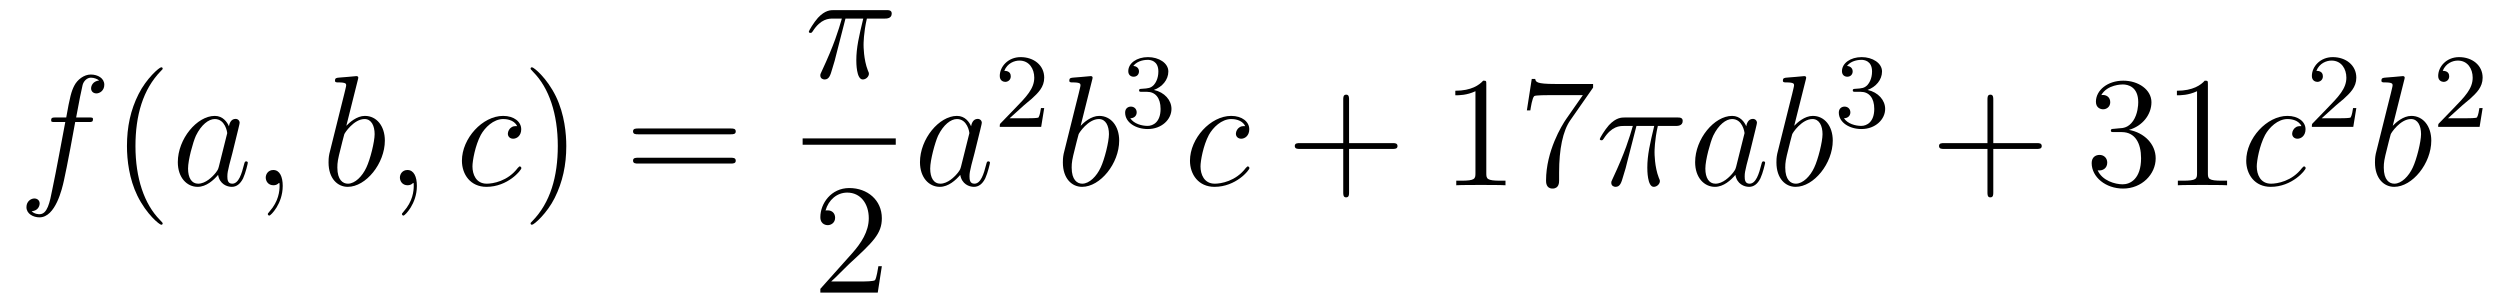 <?xml version='1.0'?>
<!-- This file was generated by dvisvgm 1.14.1 -->
<svg height='23pt' version='1.1' viewBox='0 -23 190 23' width='190pt' xmlns='http://www.w3.org/2000/svg' xmlns:xlink='http://www.w3.org/1999/xlink'>
<g id='page1'>
<g transform='matrix(1 0 0 1 -127 644)'>
<path d='M133.732 -657.726C133.971 -657.726 134.066 -657.726 134.066 -657.953C134.066 -658.072 133.971 -658.072 133.755 -658.072H132.787C133.014 -659.303 133.182 -660.152 133.277 -660.535C133.349 -660.822 133.6 -661.097 133.911 -661.097C134.162 -661.097 134.413 -660.989 134.532 -660.882C134.066 -660.834 133.923 -660.487 133.923 -660.284C133.923 -660.045 134.102 -659.901 134.329 -659.901C134.568 -659.901 134.927 -660.104 134.927 -660.559C134.927 -661.061 134.425 -661.336 133.899 -661.336C133.385 -661.336 132.883 -660.953 132.644 -660.487C132.428 -660.068 132.309 -659.638 132.034 -658.072H131.233C131.006 -658.072 130.887 -658.072 130.887 -657.857C130.887 -657.726 130.958 -657.726 131.197 -657.726H131.962C131.747 -656.614 131.257 -653.912 130.982 -652.633C130.779 -651.593 130.6 -650.72 130.002 -650.72C129.966 -650.72 129.619 -650.72 129.404 -650.947C130.014 -650.995 130.014 -651.521 130.014 -651.533C130.014 -651.772 129.834 -651.916 129.608 -651.916C129.368 -651.916 129.01 -651.712 129.01 -651.258C129.01 -650.744 129.536 -650.481 130.002 -650.481C131.221 -650.481 131.723 -652.669 131.855 -653.267C132.07 -654.187 132.656 -657.367 132.715 -657.726H133.732Z' fill-rule='evenodd'/>
<path d='M139.363 -650.015C139.363 -650.051 139.363 -650.075 139.16 -650.278C137.964 -651.486 137.295 -653.458 137.295 -655.897C137.295 -658.216 137.857 -660.212 139.243 -661.623C139.363 -661.73 139.363 -661.754 139.363 -661.79C139.363 -661.862 139.303 -661.886 139.255 -661.886C139.1 -661.886 138.12 -661.025 137.534 -659.853C136.924 -658.646 136.649 -657.367 136.649 -655.897C136.649 -654.832 136.817 -653.41 137.438 -652.131C138.143 -650.697 139.124 -649.919 139.255 -649.919C139.303 -649.919 139.363 -649.943 139.363 -650.015Z' fill-rule='evenodd'/>
<path d='M143.634 -654.342C143.575 -654.139 143.575 -654.115 143.407 -653.888C143.145 -653.553 142.619 -653.04 142.057 -653.04C141.566 -653.04 141.292 -653.482 141.292 -654.187C141.292 -654.845 141.662 -656.183 141.889 -656.686C142.296 -657.522 142.858 -657.953 143.324 -657.953C144.113 -657.953 144.268 -656.973 144.268 -656.877C144.268 -656.865 144.232 -656.709 144.22 -656.686L143.634 -654.342ZM144.399 -657.403C144.268 -657.713 143.946 -658.192 143.324 -658.192C141.973 -658.192 140.514 -656.447 140.514 -654.677C140.514 -653.494 141.208 -652.8 142.021 -652.8C142.678 -652.8 143.24 -653.314 143.575 -653.709C143.694 -653.004 144.256 -652.8 144.615 -652.8C144.974 -652.8 145.26 -653.016 145.476 -653.446C145.667 -653.853 145.834 -654.582 145.834 -654.629C145.834 -654.689 145.786 -654.737 145.715 -654.737C145.607 -654.737 145.595 -654.677 145.547 -654.498C145.368 -653.793 145.141 -653.04 144.651 -653.04C144.304 -653.04 144.28 -653.35 144.28 -653.589C144.28 -653.864 144.316 -653.996 144.424 -654.462C144.507 -654.761 144.567 -655.024 144.663 -655.371C145.105 -657.164 145.213 -657.594 145.213 -657.666C145.213 -657.833 145.081 -657.965 144.902 -657.965C144.519 -657.965 144.424 -657.546 144.399 -657.403ZM148.487 -652.872C148.487 -653.566 148.26 -654.08 147.77 -654.08C147.388 -654.08 147.196 -653.769 147.196 -653.506C147.196 -653.243 147.376 -652.92 147.782 -652.92C147.938 -652.92 148.069 -652.968 148.177 -653.075C148.2 -653.099 148.213 -653.099 148.224 -653.099C148.248 -653.099 148.248 -652.932 148.248 -652.872C148.248 -652.478 148.177 -651.701 147.483 -650.924C147.352 -650.78 147.352 -650.756 147.352 -650.733C147.352 -650.673 147.412 -650.613 147.471 -650.613C147.567 -650.613 148.487 -651.498 148.487 -652.872Z' fill-rule='evenodd'/>
<path d='M154.193 -660.917C154.205 -660.965 154.229 -661.037 154.229 -661.097C154.229 -661.216 154.11 -661.216 154.086 -661.216C154.074 -661.216 153.643 -661.18 153.428 -661.156C153.225 -661.144 153.046 -661.121 152.831 -661.108C152.544 -661.085 152.46 -661.073 152.46 -660.858C152.46 -660.738 152.579 -660.738 152.699 -660.738C153.309 -660.738 153.309 -660.63 153.309 -660.511C153.309 -660.427 153.213 -660.081 153.165 -659.865L152.878 -658.718C152.759 -658.24 152.078 -655.526 152.03 -655.311C151.97 -655.012 151.97 -654.809 151.97 -654.653C151.97 -653.434 152.651 -652.8 153.428 -652.8C154.815 -652.8 156.249 -654.582 156.249 -656.315C156.249 -657.415 155.628 -658.192 154.731 -658.192C154.11 -658.192 153.548 -657.678 153.321 -657.439L154.193 -660.917ZM153.44 -653.04C153.057 -653.04 152.639 -653.327 152.639 -654.259C152.639 -654.653 152.675 -654.88 152.89 -655.717C152.926 -655.873 153.117 -656.638 153.165 -656.793C153.189 -656.889 153.894 -657.953 154.707 -657.953C155.233 -657.953 155.472 -657.427 155.472 -656.805C155.472 -656.231 155.138 -654.88 154.839 -654.259C154.54 -653.613 153.99 -653.04 153.44 -653.04ZM158.683 -652.872C158.683 -653.566 158.456 -654.08 157.966 -654.08C157.583 -654.08 157.392 -653.769 157.392 -653.506C157.392 -653.243 157.571 -652.92 157.977 -652.92C158.133 -652.92 158.264 -652.968 158.372 -653.075C158.396 -653.099 158.408 -653.099 158.42 -653.099C158.444 -653.099 158.444 -652.932 158.444 -652.872C158.444 -652.478 158.372 -651.701 157.679 -650.924C157.547 -650.78 157.547 -650.756 157.547 -650.733C157.547 -650.673 157.607 -650.613 157.667 -650.613C157.762 -650.613 158.683 -651.498 158.683 -652.872Z' fill-rule='evenodd'/>
<path d='M166.302 -657.415C166.075 -657.415 165.968 -657.415 165.8 -657.271C165.728 -657.212 165.597 -657.032 165.597 -656.841C165.597 -656.602 165.776 -656.458 166.003 -656.458C166.29 -656.458 166.613 -656.697 166.613 -657.176C166.613 -657.749 166.063 -658.192 165.238 -658.192C163.672 -658.192 162.106 -656.482 162.106 -654.785C162.106 -653.745 162.752 -652.8 163.971 -652.8C165.597 -652.8 166.625 -654.067 166.625 -654.223C166.625 -654.295 166.553 -654.354 166.505 -654.354C166.469 -654.354 166.458 -654.342 166.35 -654.235C165.585 -653.219 164.449 -653.04 163.995 -653.04C163.17 -653.04 162.907 -653.757 162.907 -654.354C162.907 -654.773 163.11 -655.932 163.541 -656.745C163.852 -657.307 164.497 -657.953 165.25 -657.953C165.406 -657.953 166.063 -657.929 166.302 -657.415Z' fill-rule='evenodd'/>
<path d='M170.038 -655.897C170.038 -656.805 169.919 -658.287 169.249 -659.674C168.544 -661.108 167.564 -661.886 167.432 -661.886C167.384 -661.886 167.325 -661.862 167.325 -661.79C167.325 -661.754 167.325 -661.73 167.528 -661.527C168.723 -660.32 169.393 -658.347 169.393 -655.908C169.393 -653.589 168.831 -651.593 167.444 -650.182C167.325 -650.075 167.325 -650.051 167.325 -650.015C167.325 -649.943 167.384 -649.919 167.432 -649.919C167.588 -649.919 168.568 -650.78 169.154 -651.952C169.763 -653.171 170.038 -654.462 170.038 -655.897Z' fill-rule='evenodd'/>
<path d='M182.535 -656.793C182.702 -656.793 182.917 -656.793 182.917 -657.008C182.917 -657.235 182.714 -657.235 182.535 -657.235H175.494C175.326 -657.235 175.111 -657.235 175.111 -657.02C175.111 -656.793 175.314 -656.793 175.494 -656.793H182.535ZM182.535 -654.57C182.702 -654.57 182.917 -654.57 182.917 -654.785C182.917 -655.012 182.714 -655.012 182.535 -655.012H175.494C175.326 -655.012 175.111 -655.012 175.111 -654.797C175.111 -654.57 175.314 -654.57 175.494 -654.57H182.535Z' fill-rule='evenodd'/>
<path d='M191.256 -665.587H192.607C192.284 -664.248 192.08 -663.375 192.08 -662.419C192.08 -662.252 192.08 -660.96 192.571 -660.96C192.822 -660.96 193.037 -661.188 193.037 -661.391C193.037 -661.451 193.037 -661.474 192.954 -661.654C192.631 -662.479 192.631 -663.507 192.631 -663.59C192.631 -663.662 192.631 -664.511 192.882 -665.587H194.221C194.376 -665.587 194.771 -665.587 194.771 -665.969C194.771 -666.232 194.544 -666.232 194.328 -666.232H190.395C190.12 -666.232 189.714 -666.232 189.164 -665.647C188.853 -665.3 188.471 -664.666 188.471 -664.594C188.471 -664.523 188.531 -664.499 188.602 -664.499C188.686 -664.499 188.698 -664.535 188.758 -664.607C189.379 -665.587 190.001 -665.587 190.3 -665.587H190.981C190.718 -664.69 190.419 -663.65 189.439 -661.558C189.343 -661.367 189.343 -661.343 189.343 -661.271C189.343 -661.02 189.559 -660.96 189.666 -660.96C190.013 -660.96 190.108 -661.271 190.252 -661.773C190.443 -662.383 190.443 -662.407 190.563 -662.885L191.256 -665.587Z' fill-rule='evenodd'/>
<path d='M188 -656H195.078V-656.481H188'/>
<path d='M194.02 -646.768H193.757C193.721 -646.565 193.625 -645.907 193.506 -645.716C193.422 -645.609 192.74 -645.609 192.382 -645.609H190.171C190.493 -645.884 191.223 -646.649 191.533 -646.936C193.35 -648.609 194.02 -649.231 194.02 -650.414C194.02 -651.789 192.932 -652.709 191.545 -652.709C190.159 -652.709 189.346 -651.526 189.346 -650.498C189.346 -649.888 189.872 -649.888 189.908 -649.888C190.159 -649.888 190.469 -650.067 190.469 -650.45C190.469 -650.785 190.242 -651.012 189.908 -651.012C189.8 -651.012 189.776 -651.012 189.74 -651C189.968 -651.813 190.613 -652.363 191.39 -652.363C192.406 -652.363 193.027 -651.514 193.027 -650.414C193.027 -649.398 192.442 -648.513 191.761 -647.748L189.346 -645.047V-644.76H193.709L194.02 -646.768Z' fill-rule='evenodd'/>
<path d='M200.038 -654.342C199.979 -654.139 199.979 -654.115 199.811 -653.888C199.548 -653.553 199.022 -653.04 198.461 -653.04C197.97 -653.04 197.695 -653.482 197.695 -654.187C197.695 -654.845 198.066 -656.183 198.293 -656.686C198.7 -657.522 199.261 -657.953 199.728 -657.953C200.516 -657.953 200.672 -656.973 200.672 -656.877C200.672 -656.865 200.636 -656.709 200.624 -656.686L200.038 -654.342ZM200.803 -657.403C200.672 -657.713 200.35 -658.192 199.728 -658.192C198.377 -658.192 196.918 -656.447 196.918 -654.677C196.918 -653.494 197.611 -652.8 198.425 -652.8C199.082 -652.8 199.644 -653.314 199.979 -653.709C200.098 -653.004 200.659 -652.8 201.018 -652.8S201.664 -653.016 201.88 -653.446C202.07 -653.853 202.238 -654.582 202.238 -654.629C202.238 -654.689 202.19 -654.737 202.118 -654.737C202.01 -654.737 201.998 -654.677 201.95 -654.498C201.772 -653.793 201.545 -653.04 201.054 -653.04C200.707 -653.04 200.683 -653.35 200.683 -653.589C200.683 -653.864 200.719 -653.996 200.827 -654.462C200.911 -654.761 200.971 -655.024 201.066 -655.371C201.509 -657.164 201.617 -657.594 201.617 -657.666C201.617 -657.833 201.485 -657.965 201.305 -657.965C200.923 -657.965 200.827 -657.546 200.803 -657.403Z' fill-rule='evenodd'/>
<path d='M204.808 -658.986C204.935 -659.105 205.27 -659.368 205.397 -659.48C205.891 -659.934 206.36 -660.372 206.36 -661.097C206.36 -662.045 205.564 -662.659 204.568 -662.659C203.612 -662.659 202.982 -661.934 202.982 -661.225C202.982 -660.834 203.293 -660.778 203.405 -660.778C203.572 -660.778 203.819 -660.898 203.819 -661.201C203.819 -661.615 203.42 -661.615 203.326 -661.615C203.556 -662.197 204.09 -662.396 204.48 -662.396C205.222 -662.396 205.604 -661.767 205.604 -661.097C205.604 -660.268 205.022 -659.663 204.082 -658.699L203.078 -657.663C202.982 -657.575 202.982 -657.559 202.982 -657.36H206.13L206.36 -658.786H206.113C206.09 -658.627 206.027 -658.228 205.931 -658.077C205.883 -658.013 205.277 -658.013 205.15 -658.013H203.731L204.808 -658.986Z' fill-rule='evenodd'/>
<path d='M210.001 -660.917C210.013 -660.965 210.037 -661.037 210.037 -661.097C210.037 -661.216 209.918 -661.216 209.893 -661.216C209.882 -661.216 209.452 -661.18 209.237 -661.156C209.033 -661.144 208.854 -661.121 208.639 -661.108C208.352 -661.085 208.268 -661.073 208.268 -660.858C208.268 -660.738 208.387 -660.738 208.507 -660.738C209.117 -660.738 209.117 -660.63 209.117 -660.511C209.117 -660.427 209.021 -660.081 208.974 -659.865L208.686 -658.718C208.567 -658.24 207.886 -655.526 207.838 -655.311C207.778 -655.012 207.778 -654.809 207.778 -654.653C207.778 -653.434 208.459 -652.8 209.237 -652.8C210.623 -652.8 212.058 -654.582 212.058 -656.315C212.058 -657.415 211.436 -658.192 210.539 -658.192C209.918 -658.192 209.356 -657.678 209.129 -657.439L210.001 -660.917ZM209.249 -653.04C208.866 -653.04 208.447 -653.327 208.447 -654.259C208.447 -654.653 208.483 -654.88 208.698 -655.717C208.734 -655.873 208.926 -656.638 208.974 -656.793C208.997 -656.889 209.702 -657.953 210.515 -657.953C211.042 -657.953 211.28 -657.427 211.28 -656.805C211.28 -656.231 210.946 -654.88 210.647 -654.259C210.348 -653.613 209.798 -653.04 209.249 -653.04Z' fill-rule='evenodd'/>
<path d='M214.176 -660.022C214.806 -660.022 215.204 -659.559 215.204 -658.722C215.204 -657.727 214.638 -657.432 214.216 -657.432C213.778 -657.432 213.18 -657.591 212.9 -658.013C213.188 -658.013 213.388 -658.197 213.388 -658.46C213.388 -658.715 213.204 -658.898 212.948 -658.898C212.734 -658.898 212.51 -658.762 212.51 -658.444C212.51 -657.687 213.324 -657.193 214.232 -657.193C215.292 -657.193 216.032 -657.926 216.032 -658.722C216.032 -659.384 215.507 -659.99 214.694 -660.165C215.323 -660.388 215.794 -660.93 215.794 -661.567C215.794 -662.205 215.076 -662.659 214.248 -662.659C213.395 -662.659 212.749 -662.197 212.749 -661.591C212.749 -661.296 212.948 -661.169 213.156 -661.169C213.403 -661.169 213.563 -661.344 213.563 -661.575C213.563 -661.87 213.307 -661.982 213.132 -661.99C213.467 -662.428 214.08 -662.452 214.224 -662.452C214.43 -662.452 215.036 -662.388 215.036 -661.567C215.036 -661.009 214.806 -660.675 214.694 -660.547C214.456 -660.3 214.272 -660.284 213.786 -660.252C213.634 -660.245 213.57 -660.237 213.57 -660.133C213.57 -660.022 213.642 -660.022 213.778 -660.022H214.176Z' fill-rule='evenodd'/>
<path d='M221.634 -657.415C221.407 -657.415 221.299 -657.415 221.132 -657.271C221.06 -657.212 220.928 -657.032 220.928 -656.841C220.928 -656.602 221.108 -656.458 221.335 -656.458C221.622 -656.458 221.945 -656.697 221.945 -657.176C221.945 -657.749 221.395 -658.192 220.57 -658.192C219.004 -658.192 217.438 -656.482 217.438 -654.785C217.438 -653.745 218.083 -652.8 219.304 -652.8C220.928 -652.8 221.957 -654.067 221.957 -654.223C221.957 -654.295 221.885 -654.354 221.837 -654.354C221.801 -654.354 221.789 -654.342 221.682 -654.235C220.916 -653.219 219.781 -653.04 219.326 -653.04C218.502 -653.04 218.239 -653.757 218.239 -654.354C218.239 -654.773 218.442 -655.932 218.873 -656.745C219.184 -657.307 219.829 -657.953 220.582 -657.953C220.738 -657.953 221.395 -657.929 221.634 -657.415Z' fill-rule='evenodd'/>
<path d='M229.529 -655.681H232.828C232.996 -655.681 233.21 -655.681 233.21 -655.897C233.21 -656.124 233.008 -656.124 232.828 -656.124H229.529V-659.423C229.529 -659.59 229.529 -659.806 229.314 -659.806C229.086 -659.806 229.086 -659.602 229.086 -659.423V-656.124H225.787C225.619 -656.124 225.404 -656.124 225.404 -655.908C225.404 -655.681 225.608 -655.681 225.787 -655.681H229.086V-652.382C229.086 -652.215 229.086 -652 229.302 -652C229.529 -652 229.529 -652.203 229.529 -652.382V-655.681Z' fill-rule='evenodd'/>
<path d='M239.959 -660.582C239.959 -660.858 239.959 -660.869 239.72 -660.869C239.434 -660.547 238.835 -660.104 237.604 -660.104V-659.758C237.88 -659.758 238.476 -659.758 239.134 -660.068V-653.84C239.134 -653.41 239.099 -653.267 238.046 -653.267H237.676V-652.92C237.998 -652.944 239.158 -652.944 239.552 -652.944C239.947 -652.944 241.094 -652.944 241.417 -652.92V-653.267H241.046C239.995 -653.267 239.959 -653.41 239.959 -653.84V-660.582ZM248.075 -660.343V-660.618H245.194C243.748 -660.618 243.724 -660.774 243.676 -661.001H243.413L243.042 -658.61H243.305C243.341 -658.825 243.448 -659.567 243.604 -659.698C243.7 -659.77 244.596 -659.77 244.763 -659.77H247.297L246.03 -657.953C245.707 -657.487 244.5 -655.526 244.5 -653.279C244.5 -653.147 244.5 -652.669 244.991 -652.669C245.492 -652.669 245.492 -653.135 245.492 -653.291V-653.888C245.492 -655.669 245.779 -657.056 246.341 -657.857L248.075 -660.343Z' fill-rule='evenodd'/>
<path d='M251.37 -657.427H252.721C252.398 -656.088 252.196 -655.215 252.196 -654.259C252.196 -654.092 252.196 -652.8 252.685 -652.8C252.936 -652.8 253.151 -653.028 253.151 -653.231C253.151 -653.291 253.151 -653.314 253.068 -653.494C252.745 -654.319 252.745 -655.347 252.745 -655.43C252.745 -655.502 252.745 -656.351 252.996 -657.427H254.335C254.49 -657.427 254.885 -657.427 254.885 -657.809C254.885 -658.072 254.658 -658.072 254.442 -658.072H250.51C250.235 -658.072 249.828 -658.072 249.278 -657.487C248.968 -657.14 248.585 -656.506 248.585 -656.434C248.585 -656.363 248.645 -656.339 248.717 -656.339C248.8 -656.339 248.812 -656.375 248.872 -656.447C249.493 -657.427 250.115 -657.427 250.414 -657.427H251.095C250.832 -656.53 250.534 -655.49 249.553 -653.398C249.457 -653.207 249.457 -653.183 249.457 -653.111C249.457 -652.86 249.673 -652.8 249.78 -652.8C250.127 -652.8 250.223 -653.111 250.366 -653.613C250.558 -654.223 250.558 -654.247 250.676 -654.725L251.37 -657.427Z' fill-rule='evenodd'/>
<path d='M258.95 -654.342C258.89 -654.139 258.89 -654.115 258.722 -653.888C258.46 -653.553 257.934 -653.04 257.372 -653.04C256.882 -653.04 256.607 -653.482 256.607 -654.187C256.607 -654.845 256.978 -656.183 257.204 -656.686C257.611 -657.522 258.173 -657.953 258.64 -657.953C259.428 -657.953 259.584 -656.973 259.584 -656.877C259.584 -656.865 259.548 -656.709 259.536 -656.686L258.95 -654.342ZM259.715 -657.403C259.584 -657.713 259.261 -658.192 258.64 -658.192C257.288 -658.192 255.83 -656.447 255.83 -654.677C255.83 -653.494 256.523 -652.8 257.336 -652.8C257.994 -652.8 258.556 -653.314 258.89 -653.709C259.009 -653.004 259.572 -652.8 259.93 -652.8C260.288 -652.8 260.575 -653.016 260.791 -653.446C260.982 -653.853 261.15 -654.582 261.15 -654.629C261.15 -654.689 261.102 -654.737 261.03 -654.737C260.922 -654.737 260.91 -654.677 260.863 -654.498C260.683 -653.793 260.456 -653.04 259.966 -653.04C259.619 -653.04 259.596 -653.35 259.596 -653.589C259.596 -653.864 259.632 -653.996 259.739 -654.462C259.823 -654.761 259.883 -655.024 259.978 -655.371C260.42 -657.164 260.528 -657.594 260.528 -657.666C260.528 -657.833 260.396 -657.965 260.218 -657.965C259.835 -657.965 259.739 -657.546 259.715 -657.403ZM264.233 -660.917C264.245 -660.965 264.269 -661.037 264.269 -661.097C264.269 -661.216 264.15 -661.216 264.125 -661.216C264.114 -661.216 263.683 -661.18 263.468 -661.156C263.264 -661.144 263.086 -661.121 262.871 -661.108C262.584 -661.085 262.5 -661.073 262.5 -660.858C262.5 -660.738 262.619 -660.738 262.739 -660.738C263.348 -660.738 263.348 -660.63 263.348 -660.511C263.348 -660.427 263.252 -660.081 263.206 -659.865L262.918 -658.718C262.799 -658.24 262.117 -655.526 262.069 -655.311C262.009 -655.012 262.009 -654.809 262.009 -654.653C262.009 -653.434 262.691 -652.8 263.468 -652.8C264.854 -652.8 266.29 -654.582 266.29 -656.315C266.29 -657.415 265.668 -658.192 264.772 -658.192C264.15 -658.192 263.587 -657.678 263.36 -657.439L264.233 -660.917ZM263.48 -653.04C263.098 -653.04 262.679 -653.327 262.679 -654.259C262.679 -654.653 262.715 -654.88 262.93 -655.717C262.966 -655.873 263.158 -656.638 263.206 -656.793C263.228 -656.889 263.934 -657.953 264.746 -657.953C265.273 -657.953 265.512 -657.427 265.512 -656.805C265.512 -656.231 265.177 -654.88 264.878 -654.259C264.58 -653.613 264.03 -653.04 263.48 -653.04Z' fill-rule='evenodd'/>
<path d='M268.416 -660.022C269.046 -660.022 269.444 -659.559 269.444 -658.722C269.444 -657.727 268.878 -657.432 268.456 -657.432C268.018 -657.432 267.42 -657.591 267.14 -658.013C267.428 -658.013 267.628 -658.197 267.628 -658.46C267.628 -658.715 267.444 -658.898 267.188 -658.898C266.974 -658.898 266.75 -658.762 266.75 -658.444C266.75 -657.687 267.564 -657.193 268.472 -657.193C269.532 -657.193 270.272 -657.926 270.272 -658.722C270.272 -659.384 269.747 -659.99 268.934 -660.165C269.563 -660.388 270.034 -660.93 270.034 -661.567C270.034 -662.205 269.316 -662.659 268.488 -662.659C267.635 -662.659 266.989 -662.197 266.989 -661.591C266.989 -661.296 267.188 -661.169 267.396 -661.169C267.643 -661.169 267.803 -661.344 267.803 -661.575C267.803 -661.87 267.547 -661.982 267.372 -661.99C267.707 -662.428 268.32 -662.452 268.464 -662.452C268.67 -662.452 269.276 -662.388 269.276 -661.567C269.276 -661.009 269.046 -660.675 268.934 -660.547C268.696 -660.3 268.512 -660.284 268.026 -660.252C267.874 -660.245 267.81 -660.237 267.81 -660.133C267.81 -660.022 267.882 -660.022 268.018 -660.022H268.416Z' fill-rule='evenodd'/>
<path d='M278.49 -655.681H281.789C281.957 -655.681 282.172 -655.681 282.172 -655.897C282.172 -656.124 281.969 -656.124 281.789 -656.124H278.49V-659.423C278.49 -659.59 278.49 -659.806 278.274 -659.806C278.047 -659.806 278.047 -659.602 278.047 -659.423V-656.124H274.748C274.58 -656.124 274.366 -656.124 274.366 -655.908C274.366 -655.681 274.568 -655.681 274.748 -655.681H278.047V-652.382C278.047 -652.215 278.047 -652 278.262 -652C278.49 -652 278.49 -652.203 278.49 -652.382V-655.681Z' fill-rule='evenodd'/>
<path d='M287.677 -657.212C287.473 -657.2 287.425 -657.187 287.425 -657.08C287.425 -656.961 287.485 -656.961 287.701 -656.961H288.251C289.266 -656.961 289.721 -656.124 289.721 -654.976C289.721 -653.41 288.908 -652.992 288.322 -652.992C287.748 -652.992 286.768 -653.267 286.422 -654.056C286.804 -653.996 287.15 -654.211 287.15 -654.641C287.15 -654.988 286.9 -655.227 286.565 -655.227C286.278 -655.227 285.967 -655.06 285.967 -654.606C285.967 -653.542 287.032 -652.669 288.358 -652.669C289.781 -652.669 290.832 -653.757 290.832 -654.964C290.832 -656.064 289.948 -656.925 288.8 -657.128C289.841 -657.427 290.51 -658.299 290.51 -659.232C290.51 -660.176 289.53 -660.869 288.37 -660.869C287.174 -660.869 286.29 -660.14 286.29 -659.268C286.29 -658.789 286.661 -658.694 286.84 -658.694C287.09 -658.694 287.378 -658.873 287.378 -659.232C287.378 -659.614 287.09 -659.782 286.828 -659.782C286.757 -659.782 286.733 -659.782 286.697 -659.77C287.15 -660.582 288.275 -660.582 288.334 -660.582C288.728 -660.582 289.506 -660.403 289.506 -659.232C289.506 -659.005 289.47 -658.335 289.123 -657.821C288.764 -657.295 288.358 -657.259 288.035 -657.247L287.677 -657.212ZM294.8 -660.582C294.8 -660.858 294.8 -660.869 294.56 -660.869C294.274 -660.547 293.676 -660.104 292.445 -660.104V-659.758C292.72 -659.758 293.317 -659.758 293.975 -660.068V-653.84C293.975 -653.41 293.939 -653.267 292.888 -653.267H292.517V-652.92C292.84 -652.944 293.999 -652.944 294.394 -652.944S295.936 -652.944 296.258 -652.92V-653.267H295.888C294.836 -653.267 294.8 -653.41 294.8 -653.84V-660.582Z' fill-rule='evenodd'/>
<path d='M301.909 -657.415C301.682 -657.415 301.574 -657.415 301.406 -657.271C301.336 -657.212 301.204 -657.032 301.204 -656.841C301.204 -656.602 301.384 -656.458 301.61 -656.458C301.897 -656.458 302.22 -656.697 302.22 -657.176C302.22 -657.749 301.67 -658.192 300.845 -658.192C299.279 -658.192 297.713 -656.482 297.713 -654.785C297.713 -653.745 298.358 -652.8 299.578 -652.8C301.204 -652.8 302.232 -654.067 302.232 -654.223C302.232 -654.295 302.16 -654.354 302.112 -654.354C302.076 -654.354 302.064 -654.342 301.957 -654.235C301.192 -653.219 300.056 -653.04 299.602 -653.04C298.777 -653.04 298.514 -653.757 298.514 -654.354C298.514 -654.773 298.717 -655.932 299.148 -656.745C299.459 -657.307 300.104 -657.953 300.857 -657.953C301.013 -657.953 301.67 -657.929 301.909 -657.415Z' fill-rule='evenodd'/>
<path d='M304.528 -658.986C304.655 -659.105 304.99 -659.368 305.117 -659.48C305.611 -659.934 306.08 -660.372 306.08 -661.097C306.08 -662.045 305.284 -662.659 304.288 -662.659C303.332 -662.659 302.702 -661.934 302.702 -661.225C302.702 -660.834 303.013 -660.778 303.125 -660.778C303.292 -660.778 303.539 -660.898 303.539 -661.201C303.539 -661.615 303.14 -661.615 303.046 -661.615C303.276 -662.197 303.81 -662.396 304.2 -662.396C304.942 -662.396 305.324 -661.767 305.324 -661.097C305.324 -660.268 304.742 -659.663 303.802 -658.699L302.798 -657.663C302.702 -657.575 302.702 -657.559 302.702 -657.36H305.85L306.08 -658.786H305.833C305.81 -658.627 305.747 -658.228 305.651 -658.077C305.603 -658.013 304.997 -658.013 304.87 -658.013H303.451L304.528 -658.986Z' fill-rule='evenodd'/>
<path d='M309.721 -660.917C309.733 -660.965 309.757 -661.037 309.757 -661.097C309.757 -661.216 309.638 -661.216 309.613 -661.216C309.602 -661.216 309.172 -661.18 308.957 -661.156C308.753 -661.144 308.574 -661.121 308.359 -661.108C308.072 -661.085 307.988 -661.073 307.988 -660.858C307.988 -660.738 308.107 -660.738 308.227 -660.738C308.837 -660.738 308.837 -660.63 308.837 -660.511C308.837 -660.427 308.741 -660.081 308.694 -659.865L308.406 -658.718C308.287 -658.24 307.606 -655.526 307.558 -655.311C307.498 -655.012 307.498 -654.809 307.498 -654.653C307.498 -653.434 308.179 -652.8 308.957 -652.8C310.343 -652.8 311.778 -654.582 311.778 -656.315C311.778 -657.415 311.156 -658.192 310.259 -658.192C309.638 -658.192 309.076 -657.678 308.849 -657.439L309.721 -660.917ZM308.969 -653.04C308.586 -653.04 308.167 -653.327 308.167 -654.259C308.167 -654.653 308.203 -654.88 308.418 -655.717C308.454 -655.873 308.646 -656.638 308.694 -656.793C308.717 -656.889 309.422 -657.953 310.235 -657.953C310.762 -657.953 311 -657.427 311 -656.805C311 -656.231 310.666 -654.88 310.367 -654.259C310.068 -653.613 309.518 -653.04 308.969 -653.04Z' fill-rule='evenodd'/>
<path d='M314.128 -658.986C314.255 -659.105 314.59 -659.368 314.717 -659.48C315.211 -659.934 315.68 -660.372 315.68 -661.097C315.68 -662.045 314.884 -662.659 313.888 -662.659C312.932 -662.659 312.302 -661.934 312.302 -661.225C312.302 -660.834 312.613 -660.778 312.725 -660.778C312.892 -660.778 313.139 -660.898 313.139 -661.201C313.139 -661.615 312.74 -661.615 312.646 -661.615C312.876 -662.197 313.41 -662.396 313.8 -662.396C314.542 -662.396 314.924 -661.767 314.924 -661.097C314.924 -660.268 314.342 -659.663 313.402 -658.699L312.398 -657.663C312.302 -657.575 312.302 -657.559 312.302 -657.36H315.45L315.68 -658.786H315.433C315.41 -658.627 315.347 -658.228 315.251 -658.077C315.203 -658.013 314.597 -658.013 314.47 -658.013H313.051L314.128 -658.986Z' fill-rule='evenodd'/>
</g>
</g>
</svg>

